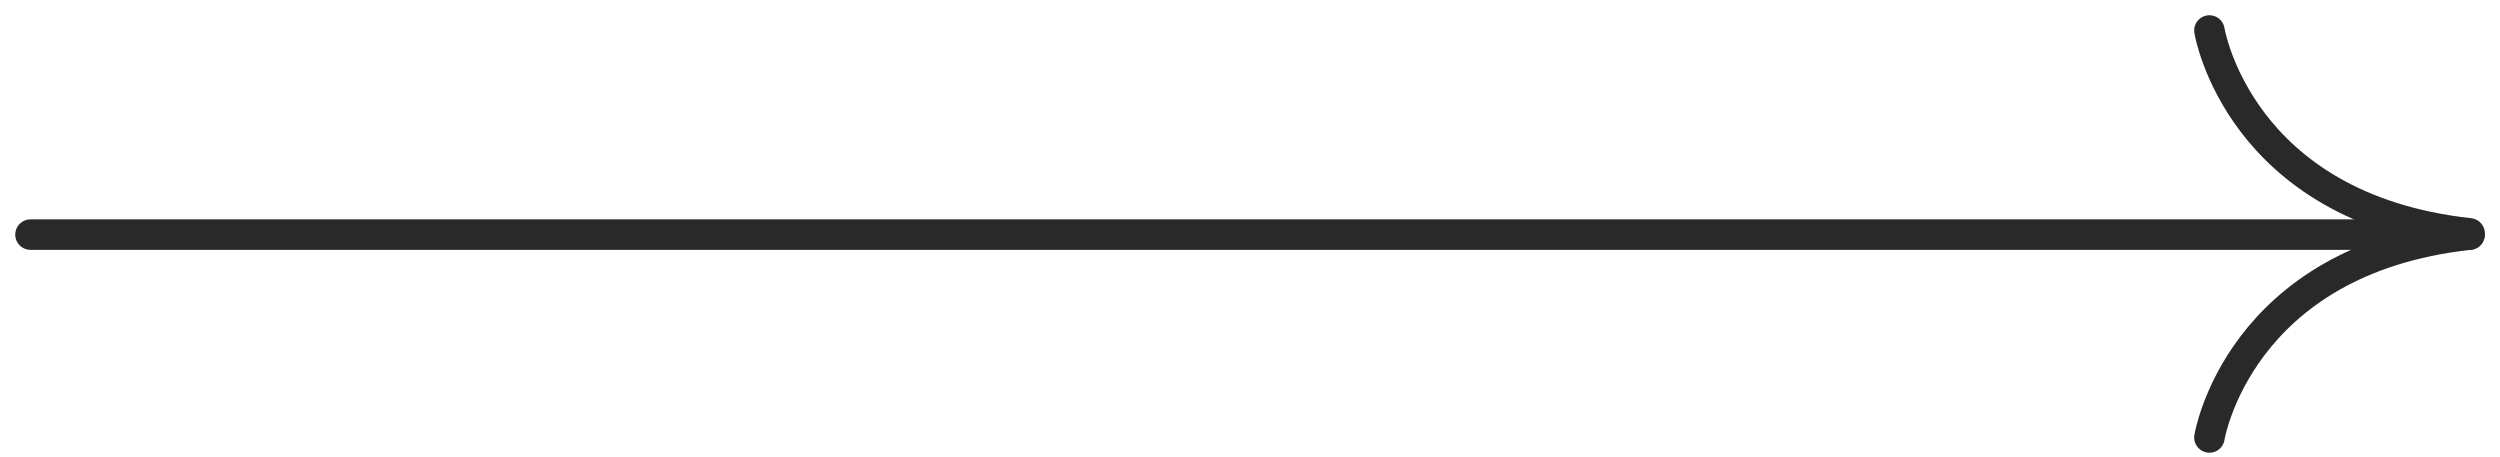 <?xml version="1.0" encoding="UTF-8"?> <svg xmlns="http://www.w3.org/2000/svg" width="82" height="15" viewBox="0 0 82 15" fill="none"> <path d="M72.469 14.349C72.469 14.349 73.41 8.524 81.002 7.695V7.654C73.41 6.824 72.469 1 72.469 1" stroke="#292929" stroke-linecap="round" stroke-linejoin="round"></path> <path d="M1 7.695L81 7.695" stroke="#292929" stroke-miterlimit="10" stroke-linecap="round"></path> </svg> 